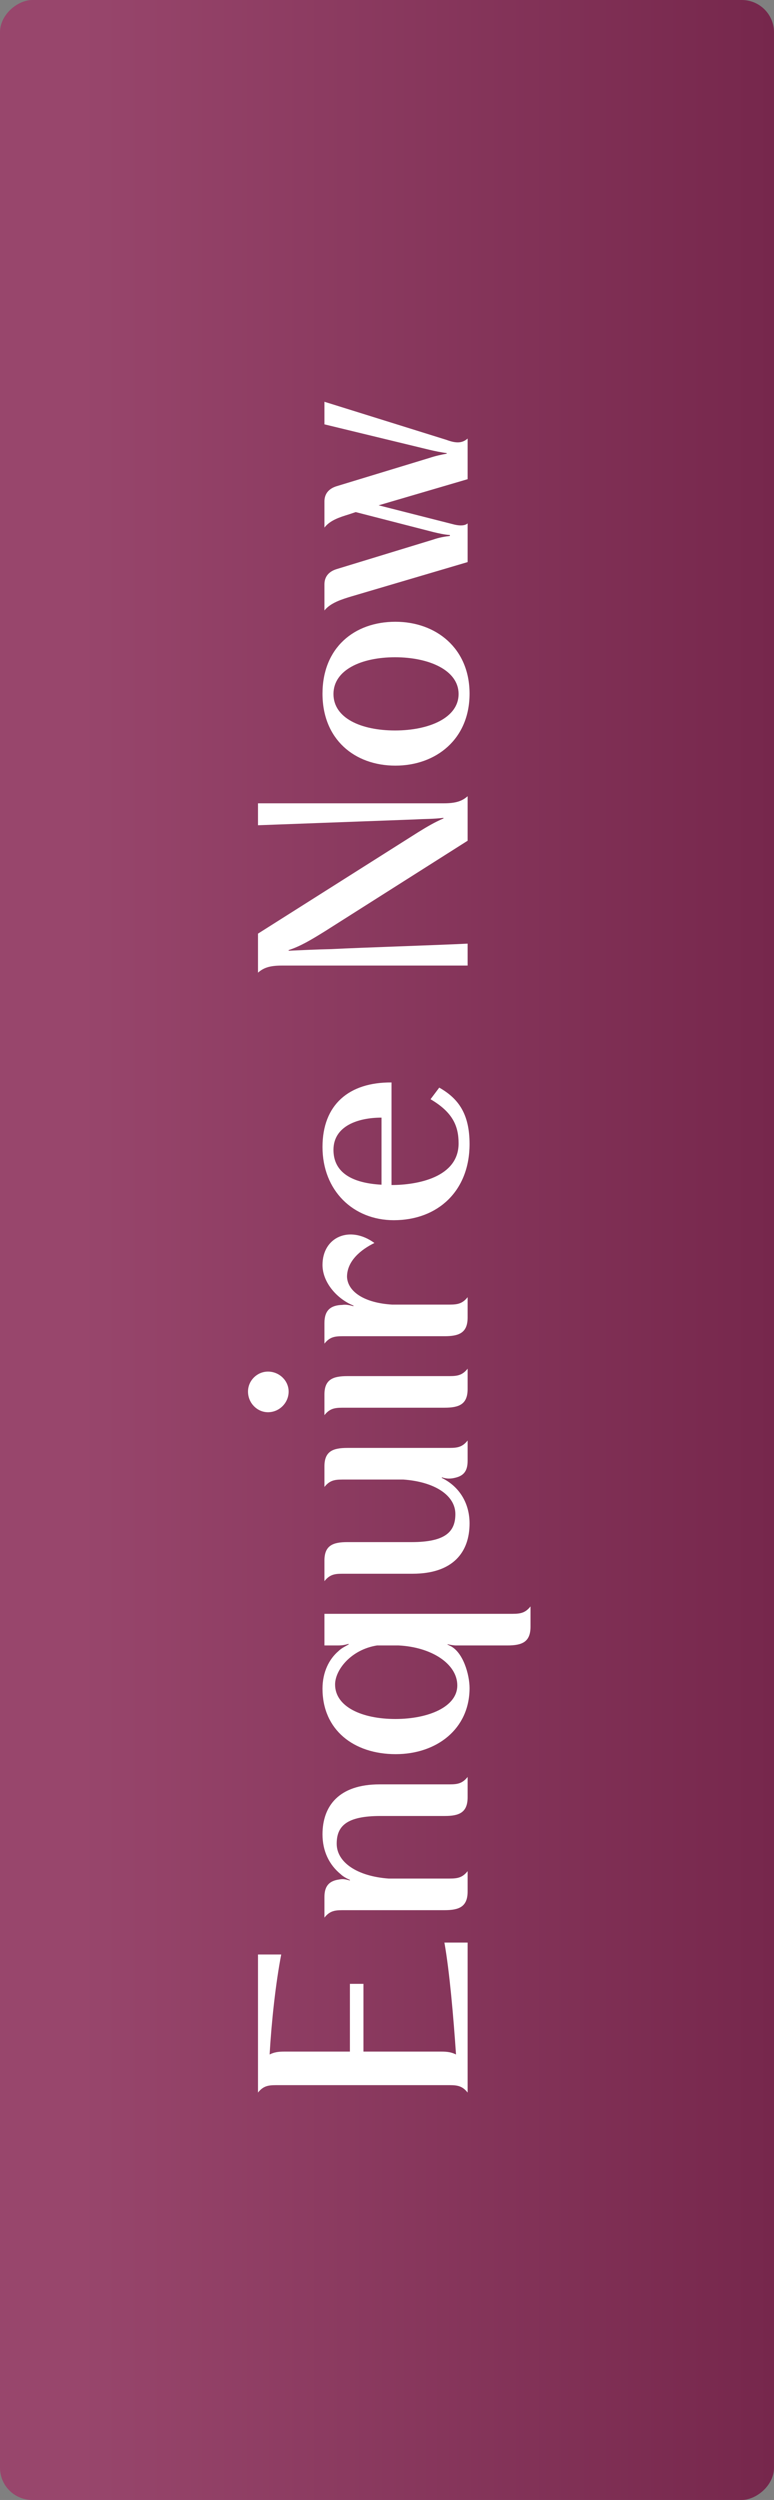 <svg xmlns="http://www.w3.org/2000/svg" width="48" height="155" viewBox="0 0 48 155" fill="none"><rect x="0" y="0" width="48" height="155" fill="#808080" stroke="none"/><rect y="155" width="155" height="48" rx="2" transform="rotate(-90 0 155)" fill="url(#paint0_linear_365_354)"></rect><path d="M16 129.74V121.18H17.44C17.1 122.94 16.84 125.3 16.72 127.38C17 127.24 17.24 127.2 17.66 127.2H21.7V123H22.54V127.2H27.34C27.76 127.2 28 127.24 28.28 127.38C28.12 125.04 27.88 122.24 27.56 120.44H29V129.74C28.62 129.26 28.26 129.28 27.68 129.28H17.32C16.74 129.28 16.38 129.26 16 129.74ZM20.12 118.892V117.612C20.12 116.892 20.46 116.612 21.02 116.532C21.3 116.472 21.46 116.532 21.7 116.592V116.552C21.5 116.472 21.26 116.332 21.14 116.212C20.4 115.612 20 114.752 20 113.732C20 111.972 21.02 110.632 23.54 110.632H27.68C28.26 110.632 28.62 110.652 29 110.172V111.432C29 112.392 28.46 112.592 27.58 112.592H23.6C21.5 112.592 20.88 113.212 20.88 114.312C20.88 115.472 22.16 116.332 24.1 116.472H27.66C28.26 116.472 28.62 116.492 29 116.012V117.272C29 118.232 28.46 118.432 27.56 118.432H21.44C20.86 118.432 20.5 118.412 20.12 118.892ZM24.54 108.759C21.94 108.759 20 107.259 20 104.699C20 103.659 20.42 102.859 20.98 102.379C21.16 102.199 21.4 102.079 21.62 101.959V101.919C21.4 101.979 21.26 102.019 20.96 102.019H20.12V100.059H31.56C32.16 100.059 32.52 100.079 32.9 99.599V100.859C32.9 101.819 32.36 102.019 31.46 102.019H28.28C28.14 102.019 27.88 101.979 27.76 101.939V101.979C27.8 101.979 27.82 101.999 27.86 102.019C28.72 102.379 29.12 103.839 29.12 104.659C29.12 107.199 27.08 108.759 24.54 108.759ZM24.52 106.579C26.58 106.579 28.36 105.819 28.36 104.499C28.36 103.159 26.76 102.119 24.72 102.019H23.38C21.76 102.279 20.78 103.539 20.78 104.439C20.78 105.819 22.44 106.579 24.52 106.579ZM20.12 98.032V96.752C20.12 95.812 20.66 95.612 21.54 95.612H25.52C27.62 95.612 28.24 94.972 28.24 93.873C28.24 92.713 26.96 91.873 25.02 91.733H21.44C20.86 91.733 20.5 91.713 20.12 92.192V90.912C20.12 89.972 20.66 89.772 21.54 89.772H27.66C28.26 89.772 28.62 89.793 29 89.312V90.573C29 91.312 28.66 91.552 28.08 91.653C27.82 91.692 27.64 91.672 27.4 91.593V91.632C28.5 92.172 29.12 93.213 29.12 94.453C29.12 96.233 28.1 97.573 25.58 97.573H21.42C20.86 97.573 20.5 97.552 20.12 98.032ZM16.62 87.559C15.94 87.559 15.38 86.98 15.38 86.279C15.38 85.6 15.94 85.04 16.62 85.04C17.32 85.04 17.9 85.6 17.9 86.279C17.9 86.98 17.32 87.559 16.62 87.559ZM27.56 87.279H21.44C20.86 87.279 20.5 87.26 20.12 87.74V86.46C20.12 85.519 20.66 85.32 21.54 85.32H27.66C28.26 85.32 28.62 85.34 29 84.859V86.12C29 87.079 28.46 87.279 27.56 87.279ZM20 78.426C20 76.706 21.68 75.946 23.22 77.066C22.4 77.466 21.52 78.166 21.52 79.166C21.56 80.086 22.6 80.786 24.32 80.886H27.66C28.26 80.886 28.62 80.906 29 80.426V81.686C29 82.646 28.46 82.846 27.56 82.846H21.44C20.86 82.846 20.5 82.826 20.12 83.306V82.026C20.12 81.206 20.54 80.926 21.22 80.906C21.46 80.866 21.7 80.926 21.92 80.986V80.946C20.92 80.546 20 79.526 20 78.426ZM24.42 75.653C21.9 75.653 20 73.813 20 71.113C20 68.493 21.64 67.093 24.28 67.113V73.473C25.9 73.473 28.44 72.993 28.44 70.893C28.44 69.793 28.06 68.953 26.7 68.153L27.24 67.433C28.44 68.113 29.12 69.073 29.12 70.933C29.12 73.833 27.16 75.653 24.42 75.653ZM23.66 73.453V69.293C22.2 69.293 20.68 69.813 20.68 71.293C20.68 72.693 21.82 73.353 23.66 73.453ZM16 60.306V57.886L25.92 51.606C26.5 51.246 26.98 50.966 27.5 50.746V50.706C26.86 50.786 26.44 50.766 25.74 50.806L16 51.166V49.806H27.52C28.28 49.806 28.66 49.666 29 49.366V52.126C26.92 53.446 22.22 56.426 20.14 57.746C19.3 58.266 18.64 58.666 17.9 58.906V58.946C18.86 58.906 19.58 58.866 20.54 58.846C22.5 58.746 27 58.606 29 58.506V59.866H17.48C16.72 59.866 16.34 60.006 16 60.306ZM24.52 47.47C21.98 47.47 20 45.83 20 43.01C20 40.17 21.96 38.55 24.52 38.55C27.04 38.55 29.12 40.19 29.12 43.01C29.12 45.83 27.04 47.47 24.52 47.47ZM24.5 45.29C26.6 45.29 28.44 44.51 28.44 43.03C28.44 41.55 26.6 40.75 24.5 40.75C22.42 40.75 20.68 41.53 20.68 43.03C20.68 44.53 22.4 45.29 24.5 45.29ZM21.82 36.97C21.22 37.15 20.5 37.37 20.12 37.85V36.23C20.12 35.73 20.42 35.43 20.86 35.29L26.88 33.45C27.22 33.33 27.56 33.27 27.9 33.23V33.17C27.56 33.15 27.22 33.07 26.88 32.99L22.06 31.75L21.64 31.89C21.06 32.07 20.48 32.25 20.12 32.71V31.09C20.12 30.59 20.42 30.29 20.86 30.15L26.64 28.39C27 28.27 27.36 28.19 27.7 28.13V28.09C27.36 28.05 26.98 27.97 26.64 27.89L20.12 26.31V24.91L27.68 27.27C28.32 27.51 28.68 27.47 29 27.19V29.71L23.48 31.33L28.2 32.53C28.56 32.61 28.84 32.59 29 32.45V34.85L21.82 36.97Z" fill="white"></path><defs><linearGradient id="paint0_linear_365_354" x1="77.5" y1="159.5" x2="77.5" y2="203" gradientUnits="userSpaceOnUse"><stop offset="0.009" stop-color="#98466C"></stop><stop offset="1" stop-color="#76274C"></stop></linearGradient></defs></svg>